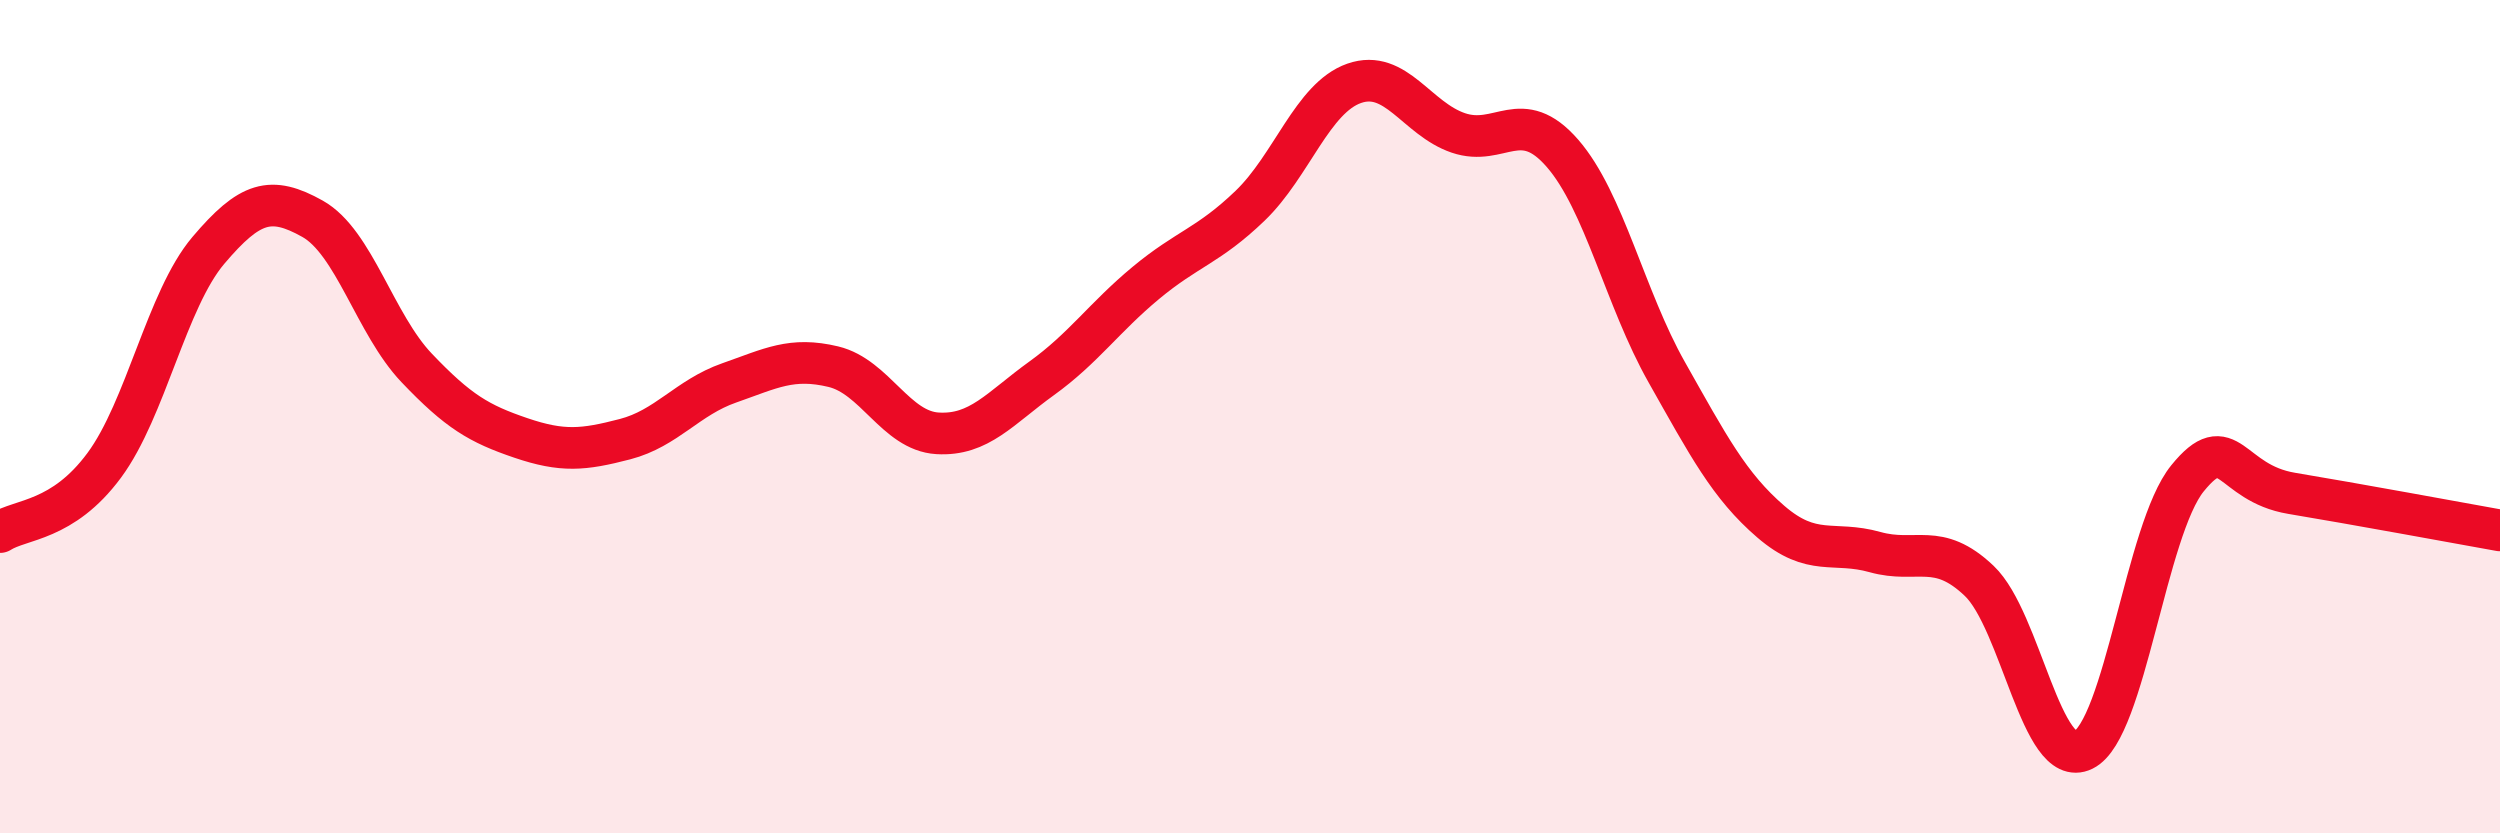 
    <svg width="60" height="20" viewBox="0 0 60 20" xmlns="http://www.w3.org/2000/svg">
      <path
        d="M 0,12.77 C 0.5,12.45 1.5,12.52 2.5,11.17 C 3.5,9.82 4,7.19 5,6.01 C 6,4.83 6.5,4.69 7.5,5.25 C 8.5,5.81 9,7.78 10,8.83 C 11,9.88 11.5,10.17 12.5,10.51 C 13.5,10.85 14,10.8 15,10.54 C 16,10.28 16.5,9.54 17.5,9.19 C 18.5,8.84 19,8.56 20,8.8 C 21,9.04 21.5,10.34 22.5,10.4 C 23.5,10.46 24,9.8 25,9.08 C 26,8.36 26.5,7.62 27.5,6.79 C 28.5,5.96 29,5.9 30,4.94 C 31,3.98 31.5,2.35 32.5,2 C 33.5,1.65 34,2.85 35,3.19 C 36,3.53 36.5,2.53 37.5,3.68 C 38.5,4.83 39,7.16 40,8.93 C 41,10.7 41.5,11.66 42.5,12.52 C 43.5,13.38 44,12.97 45,13.25 C 46,13.53 46.5,12.99 47.5,13.94 C 48.5,14.89 49,18.49 50,18 C 51,17.51 51.5,12.71 52.5,11.48 C 53.5,10.25 53.5,11.59 55,11.84 C 56.5,12.09 59,12.55 60,12.73L60 20L0 20Z"
        fill="#EB0A25"
        opacity="0.1"
        stroke-linecap="round"
        stroke-linejoin="round"
      />
      <path
        d="M 0,12.77 C 0.5,12.45 1.5,12.52 2.5,11.17 C 3.5,9.82 4,7.19 5,6.01 C 6,4.83 6.5,4.69 7.5,5.25 C 8.5,5.81 9,7.78 10,8.83 C 11,9.88 11.5,10.17 12.5,10.51 C 13.5,10.85 14,10.8 15,10.54 C 16,10.28 16.5,9.54 17.5,9.19 C 18.5,8.84 19,8.56 20,8.8 C 21,9.04 21.5,10.34 22.5,10.4 C 23.5,10.46 24,9.8 25,9.08 C 26,8.36 26.5,7.62 27.5,6.79 C 28.5,5.96 29,5.9 30,4.94 C 31,3.98 31.5,2.35 32.5,2 C 33.5,1.65 34,2.85 35,3.19 C 36,3.53 36.5,2.53 37.5,3.68 C 38.5,4.83 39,7.16 40,8.93 C 41,10.7 41.5,11.66 42.5,12.52 C 43.5,13.38 44,12.97 45,13.25 C 46,13.53 46.5,12.99 47.5,13.94 C 48.5,14.89 49,18.49 50,18 C 51,17.51 51.5,12.71 52.5,11.48 C 53.5,10.25 53.5,11.59 55,11.84 C 56.5,12.09 59,12.55 60,12.73"
        stroke="#EB0A25"
        stroke-width="1"
        fill="none"
        stroke-linecap="round"
        stroke-linejoin="round"
      />
    </svg>
  